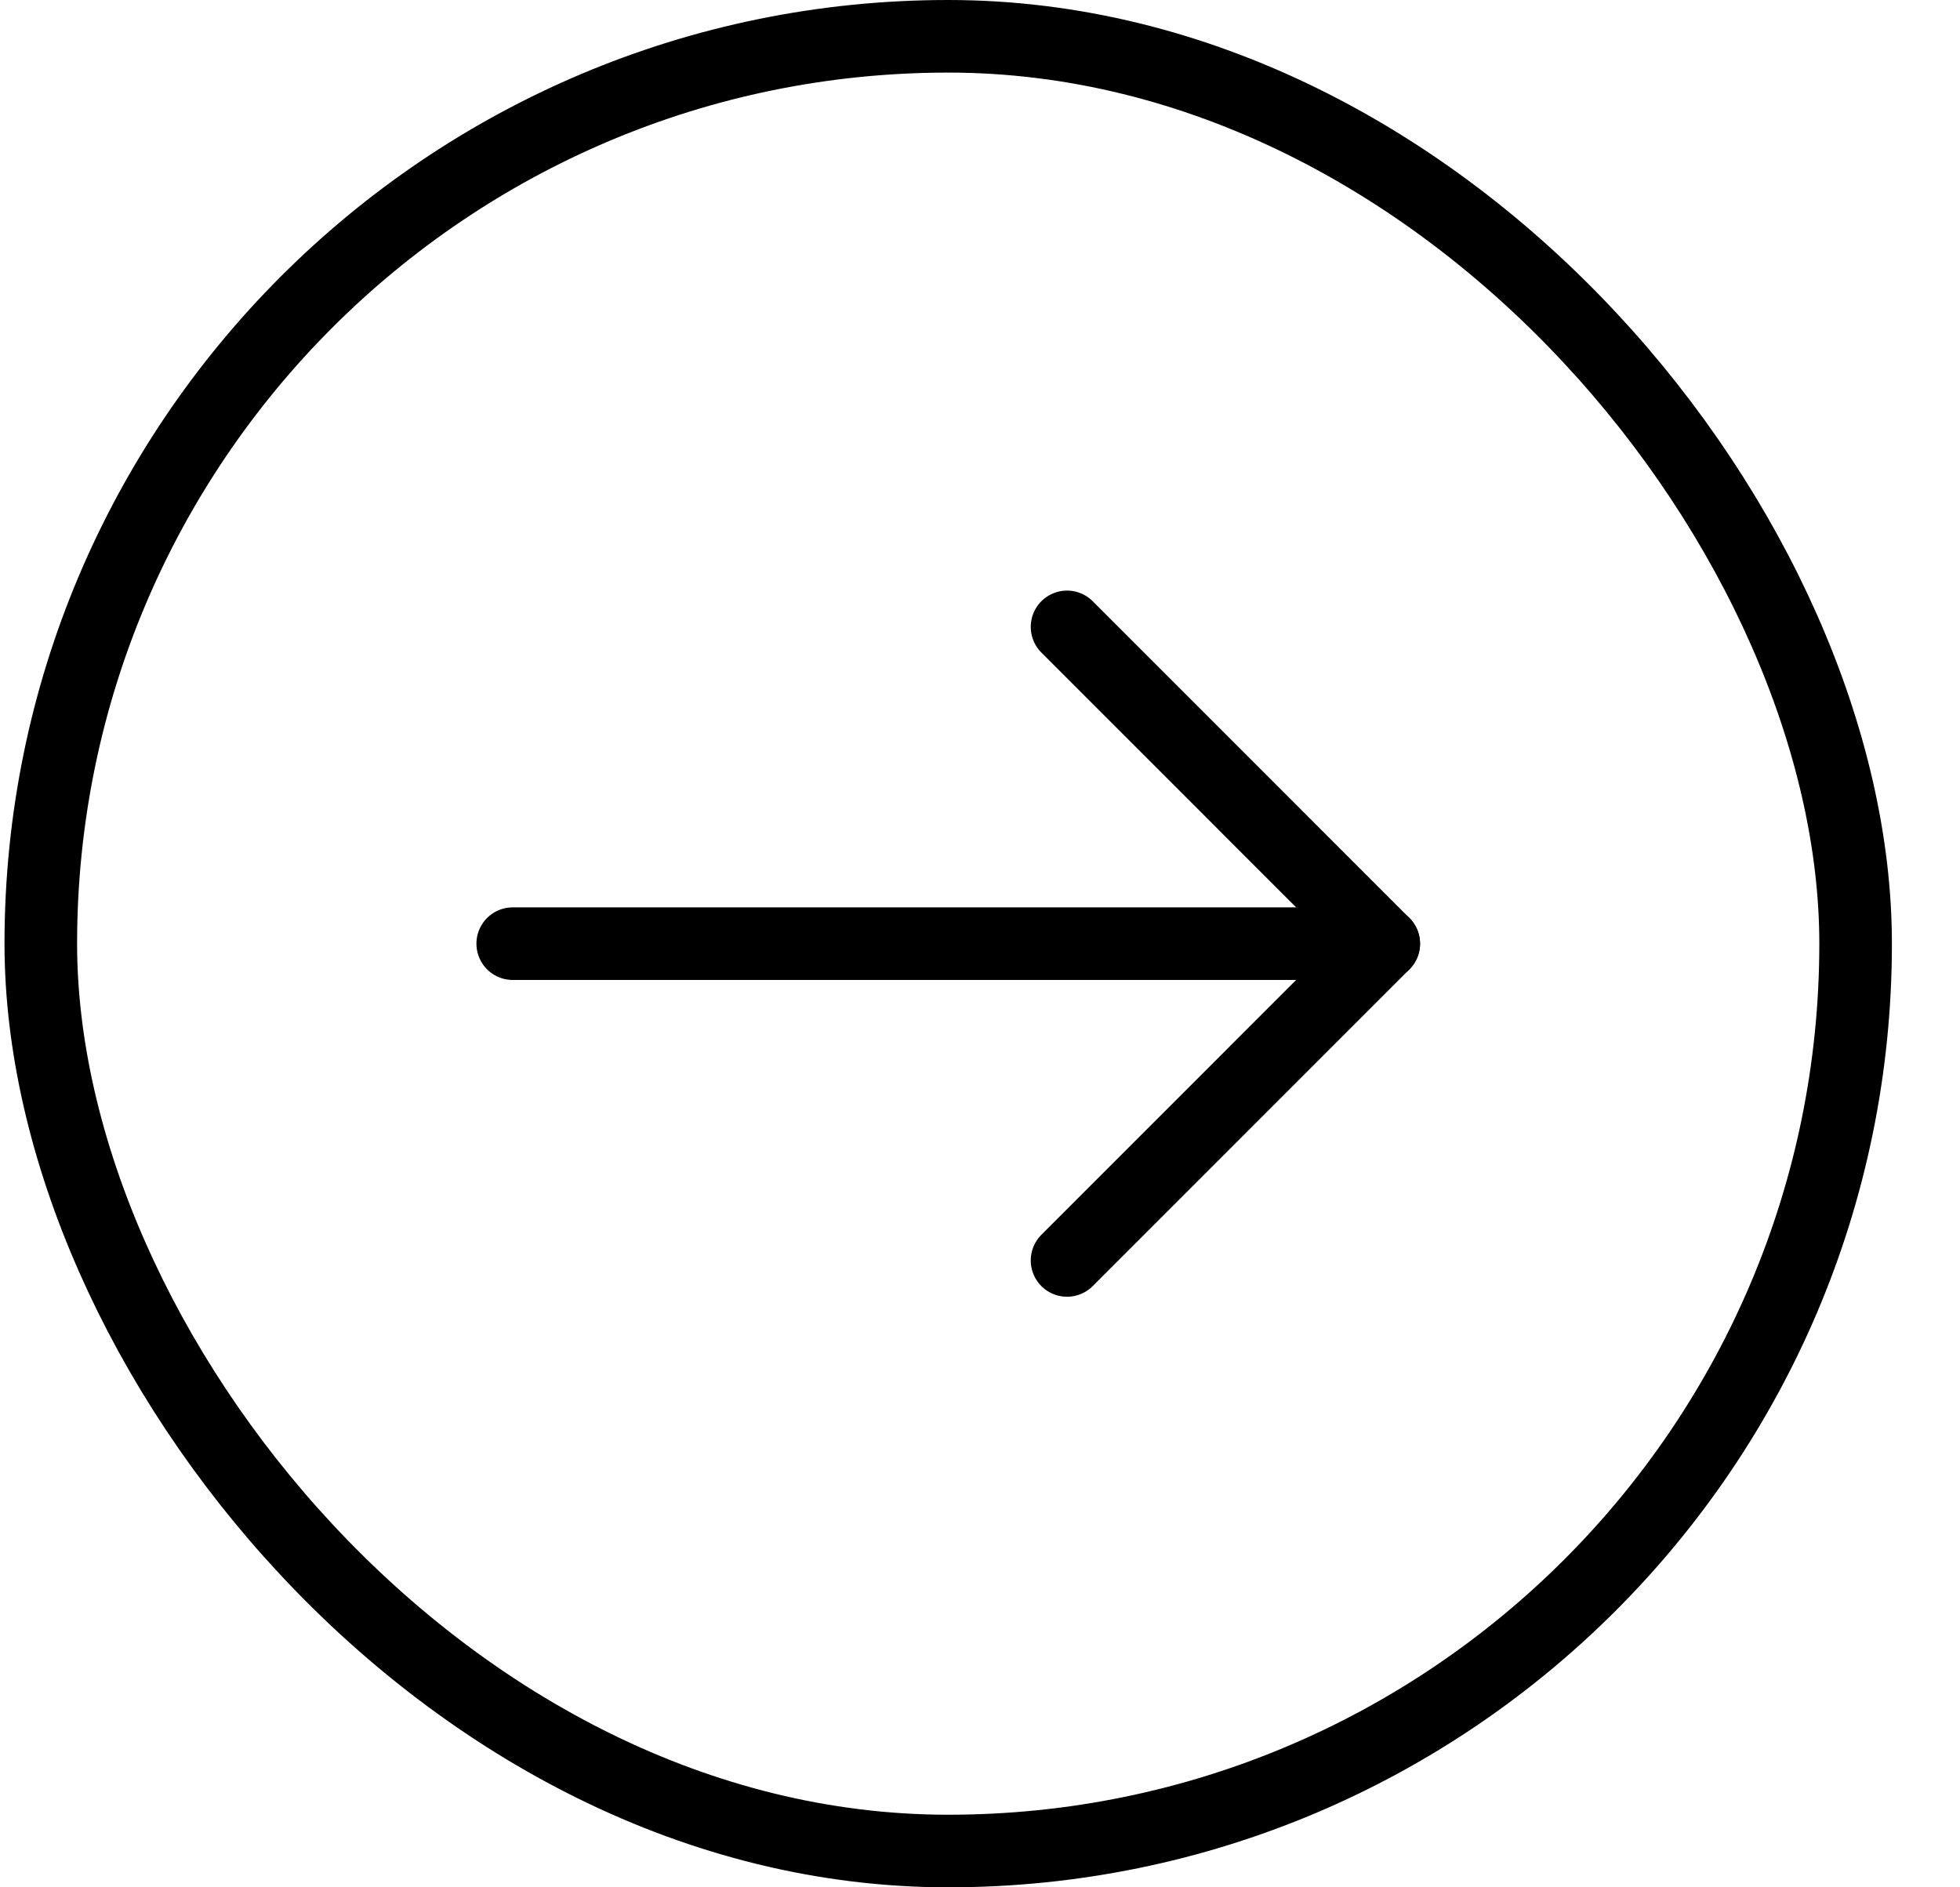 <svg width="27" height="26" viewBox="0 0 27 26" fill="none" xmlns="http://www.w3.org/2000/svg">
<rect x="0.562" y="0.5" width="25" height="25" rx="12.5" stroke="currentColor"/>
<path d="M19.062 13H7.063" stroke="currentColor" stroke-linecap="round" stroke-linejoin="round"/>
<path d="M14.699 8.636L19.062 13L14.699 17.364" stroke="currentColor" stroke-linecap="round" stroke-linejoin="round"/>
</svg>
